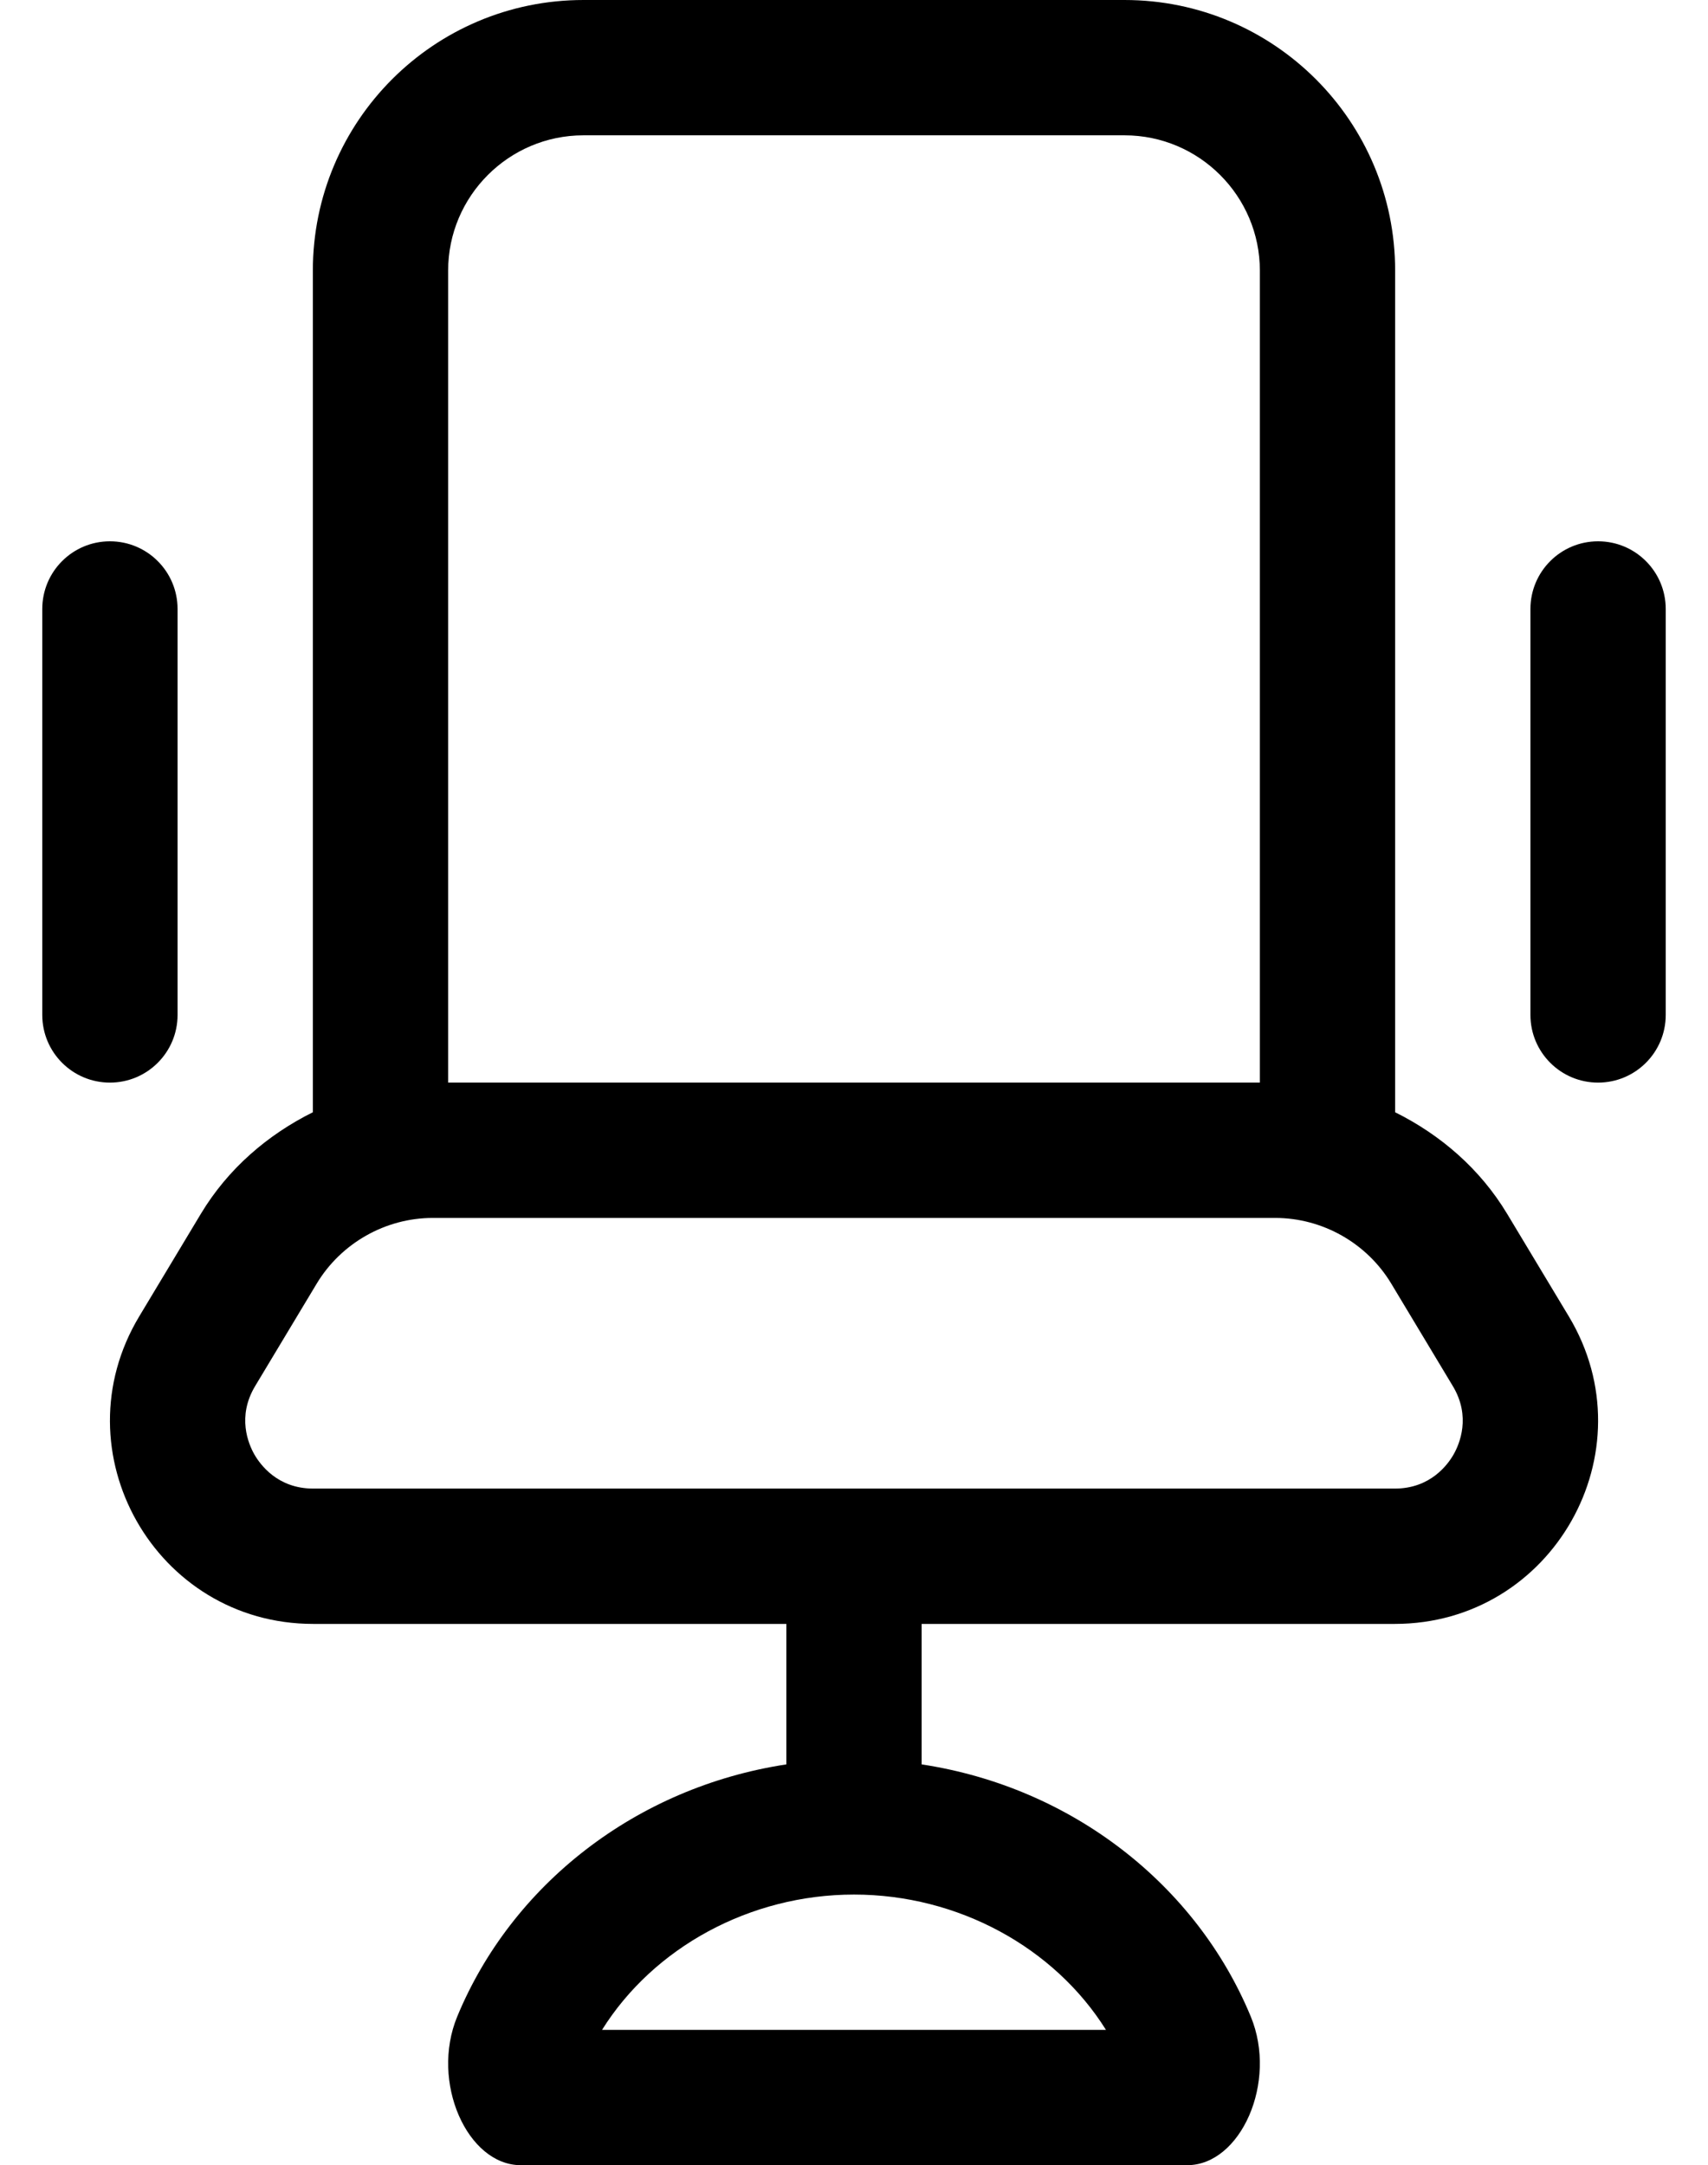 <?xml version="1.0" standalone="no"?>
<!DOCTYPE svg PUBLIC "-//W3C//DTD SVG 1.1//EN" "http://www.w3.org/Graphics/SVG/1.1/DTD/svg11.dtd" >
<svg xmlns="http://www.w3.org/2000/svg" xmlns:xlink="http://www.w3.org/1999/xlink" version="1.1" viewBox="-10 0 404 512">
   <path fill="currentColor"
d="M32 240c0 8.84 -7.16 16 -16 16s-16 -7.16 -16 -16v-96c0 -8.84 7.16 -16 16 -16s16 7.16 16 16v96zM346.49 287.03l14.58 24.239c19.23 31.99 -3.811 72.731 -41.141 72.731h-111.93v33.22c35.61 5.41 65 28.55 77.85 59.63
c6.42 15.511 -2.409 35.141 -15.02 35.141h-157.66c-12.61 0 -21.43 -19.63 -15.02 -35.141c12.85 -31.09 42.239 -54.22 77.85 -59.63v-33.22h-111.93c-37.32 0 -60.36 -40.74 -41.13 -72.731l14.569 -24.239
c6.391 -10.63 15.74 -18.67 26.49 -24.02v-199.01c0 -35.35 28.65 -64 64 -64h128c35.35 0 64 28.65 64 64v199.01c10.75 5.351 20.1 13.391 26.49 24.02zM96 64v192h192v-192c0 -17.64 -14.36 -32 -32 -32h-128
c-17.64 0 -32 14.36 -32 32zM251.6 480c-12.18 -19.47 -34.96 -32 -59.6 -32s-47.42 12.53 -59.6 32h119.199zM333.85 343.88c1.381 -2.439 4.131 -8.91 -0.21 -16.12l-14.569 -24.24
c-5.761 -9.569 -16.261 -15.52 -27.431 -15.52h-199.279c-11.17 0 -21.67 5.95 -27.44 15.52l-14.57 24.24c-4.34 7.221 -1.59 13.681 -0.21 16.12c1.391 2.44 5.511 8.12 13.931 8.12h255.85
c8.43 0 12.55 -5.68 13.93 -8.12zM368 128c8.84 0 16 7.16 16 16v96c0 8.84 -7.16 16 -16 16s-16 -7.16 -16 -16v-96c0 -8.84 7.16 -16 16 -16z" />
</svg>

